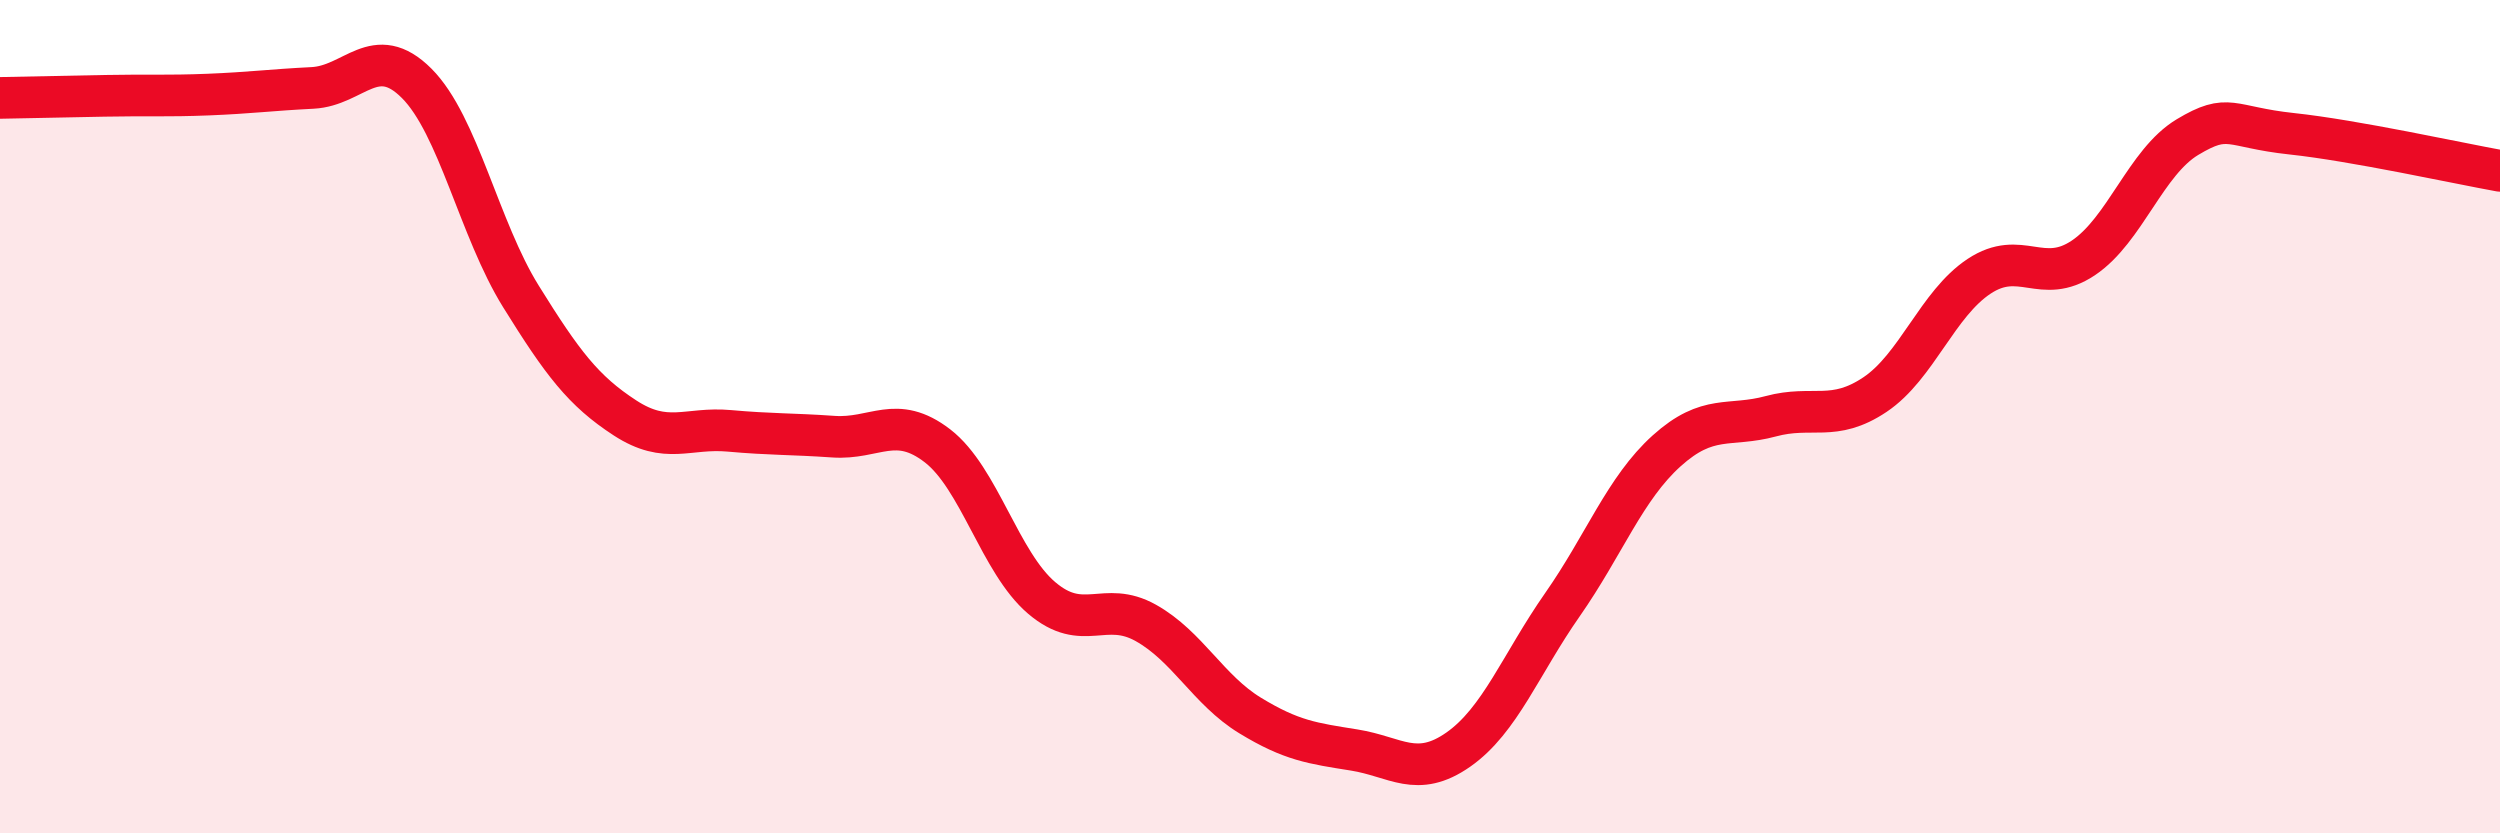 
    <svg width="60" height="20" viewBox="0 0 60 20" xmlns="http://www.w3.org/2000/svg">
      <path
        d="M 0,2.35 C 0.5,2.34 1.5,2.32 2.5,2.3 C 3.5,2.28 4,2.31 5,2.27 C 6,2.23 6.5,2.16 7.5,2.11 C 8.5,2.06 9,1 10,2 C 11,3 11.5,5.5 12.5,7.11 C 13.5,8.72 14,9.38 15,10.03 C 16,10.68 16.5,10.25 17.5,10.34 C 18.5,10.43 19,10.41 20,10.48 C 21,10.55 21.5,9.93 22.5,10.7 C 23.5,11.47 24,13.5 25,14.35 C 26,15.2 26.5,14.39 27.5,14.95 C 28.5,15.51 29,16.56 30,17.17 C 31,17.78 31.5,17.84 32.5,18 C 33.5,18.16 34,18.69 35,17.99 C 36,17.29 36.5,15.94 37.5,14.51 C 38.5,13.08 39,11.72 40,10.82 C 41,9.92 41.5,10.26 42.5,9.99 C 43.5,9.72 44,10.14 45,9.47 C 46,8.8 46.5,7.29 47.5,6.63 C 48.5,5.97 49,6.86 50,6.19 C 51,5.52 51.5,3.89 52.5,3.29 C 53.5,2.69 53.5,3.05 55,3.21 C 56.5,3.37 59,3.92 60,4.1L60 20L0 20Z"
        fill="#EB0A25"
        opacity="0.1"
        stroke-linecap="round"
        stroke-linejoin="round"
      />
      <path
        d="M 0,2.35 C 0.5,2.34 1.5,2.32 2.5,2.3 C 3.5,2.28 4,2.31 5,2.27 C 6,2.23 6.5,2.16 7.5,2.11 C 8.5,2.06 9,1 10,2 C 11,3 11.5,5.5 12.5,7.11 C 13.5,8.72 14,9.38 15,10.03 C 16,10.68 16.5,10.25 17.5,10.34 C 18.5,10.43 19,10.41 20,10.48 C 21,10.55 21.5,9.93 22.5,10.7 C 23.5,11.47 24,13.5 25,14.35 C 26,15.2 26.5,14.39 27.5,14.95 C 28.5,15.51 29,16.56 30,17.17 C 31,17.78 31.5,17.84 32.5,18 C 33.5,18.16 34,18.69 35,17.99 C 36,17.29 36.5,15.94 37.5,14.51 C 38.5,13.08 39,11.72 40,10.82 C 41,9.92 41.5,10.26 42.5,9.99 C 43.5,9.72 44,10.14 45,9.47 C 46,8.8 46.5,7.29 47.5,6.63 C 48.5,5.97 49,6.86 50,6.19 C 51,5.52 51.5,3.89 52.5,3.29 C 53.5,2.69 53.5,3.05 55,3.21 C 56.5,3.37 59,3.92 60,4.1"
        stroke="#EB0A25"
        stroke-width="1"
        fill="none"
        stroke-linecap="round"
        stroke-linejoin="round"
      />
    </svg>
  